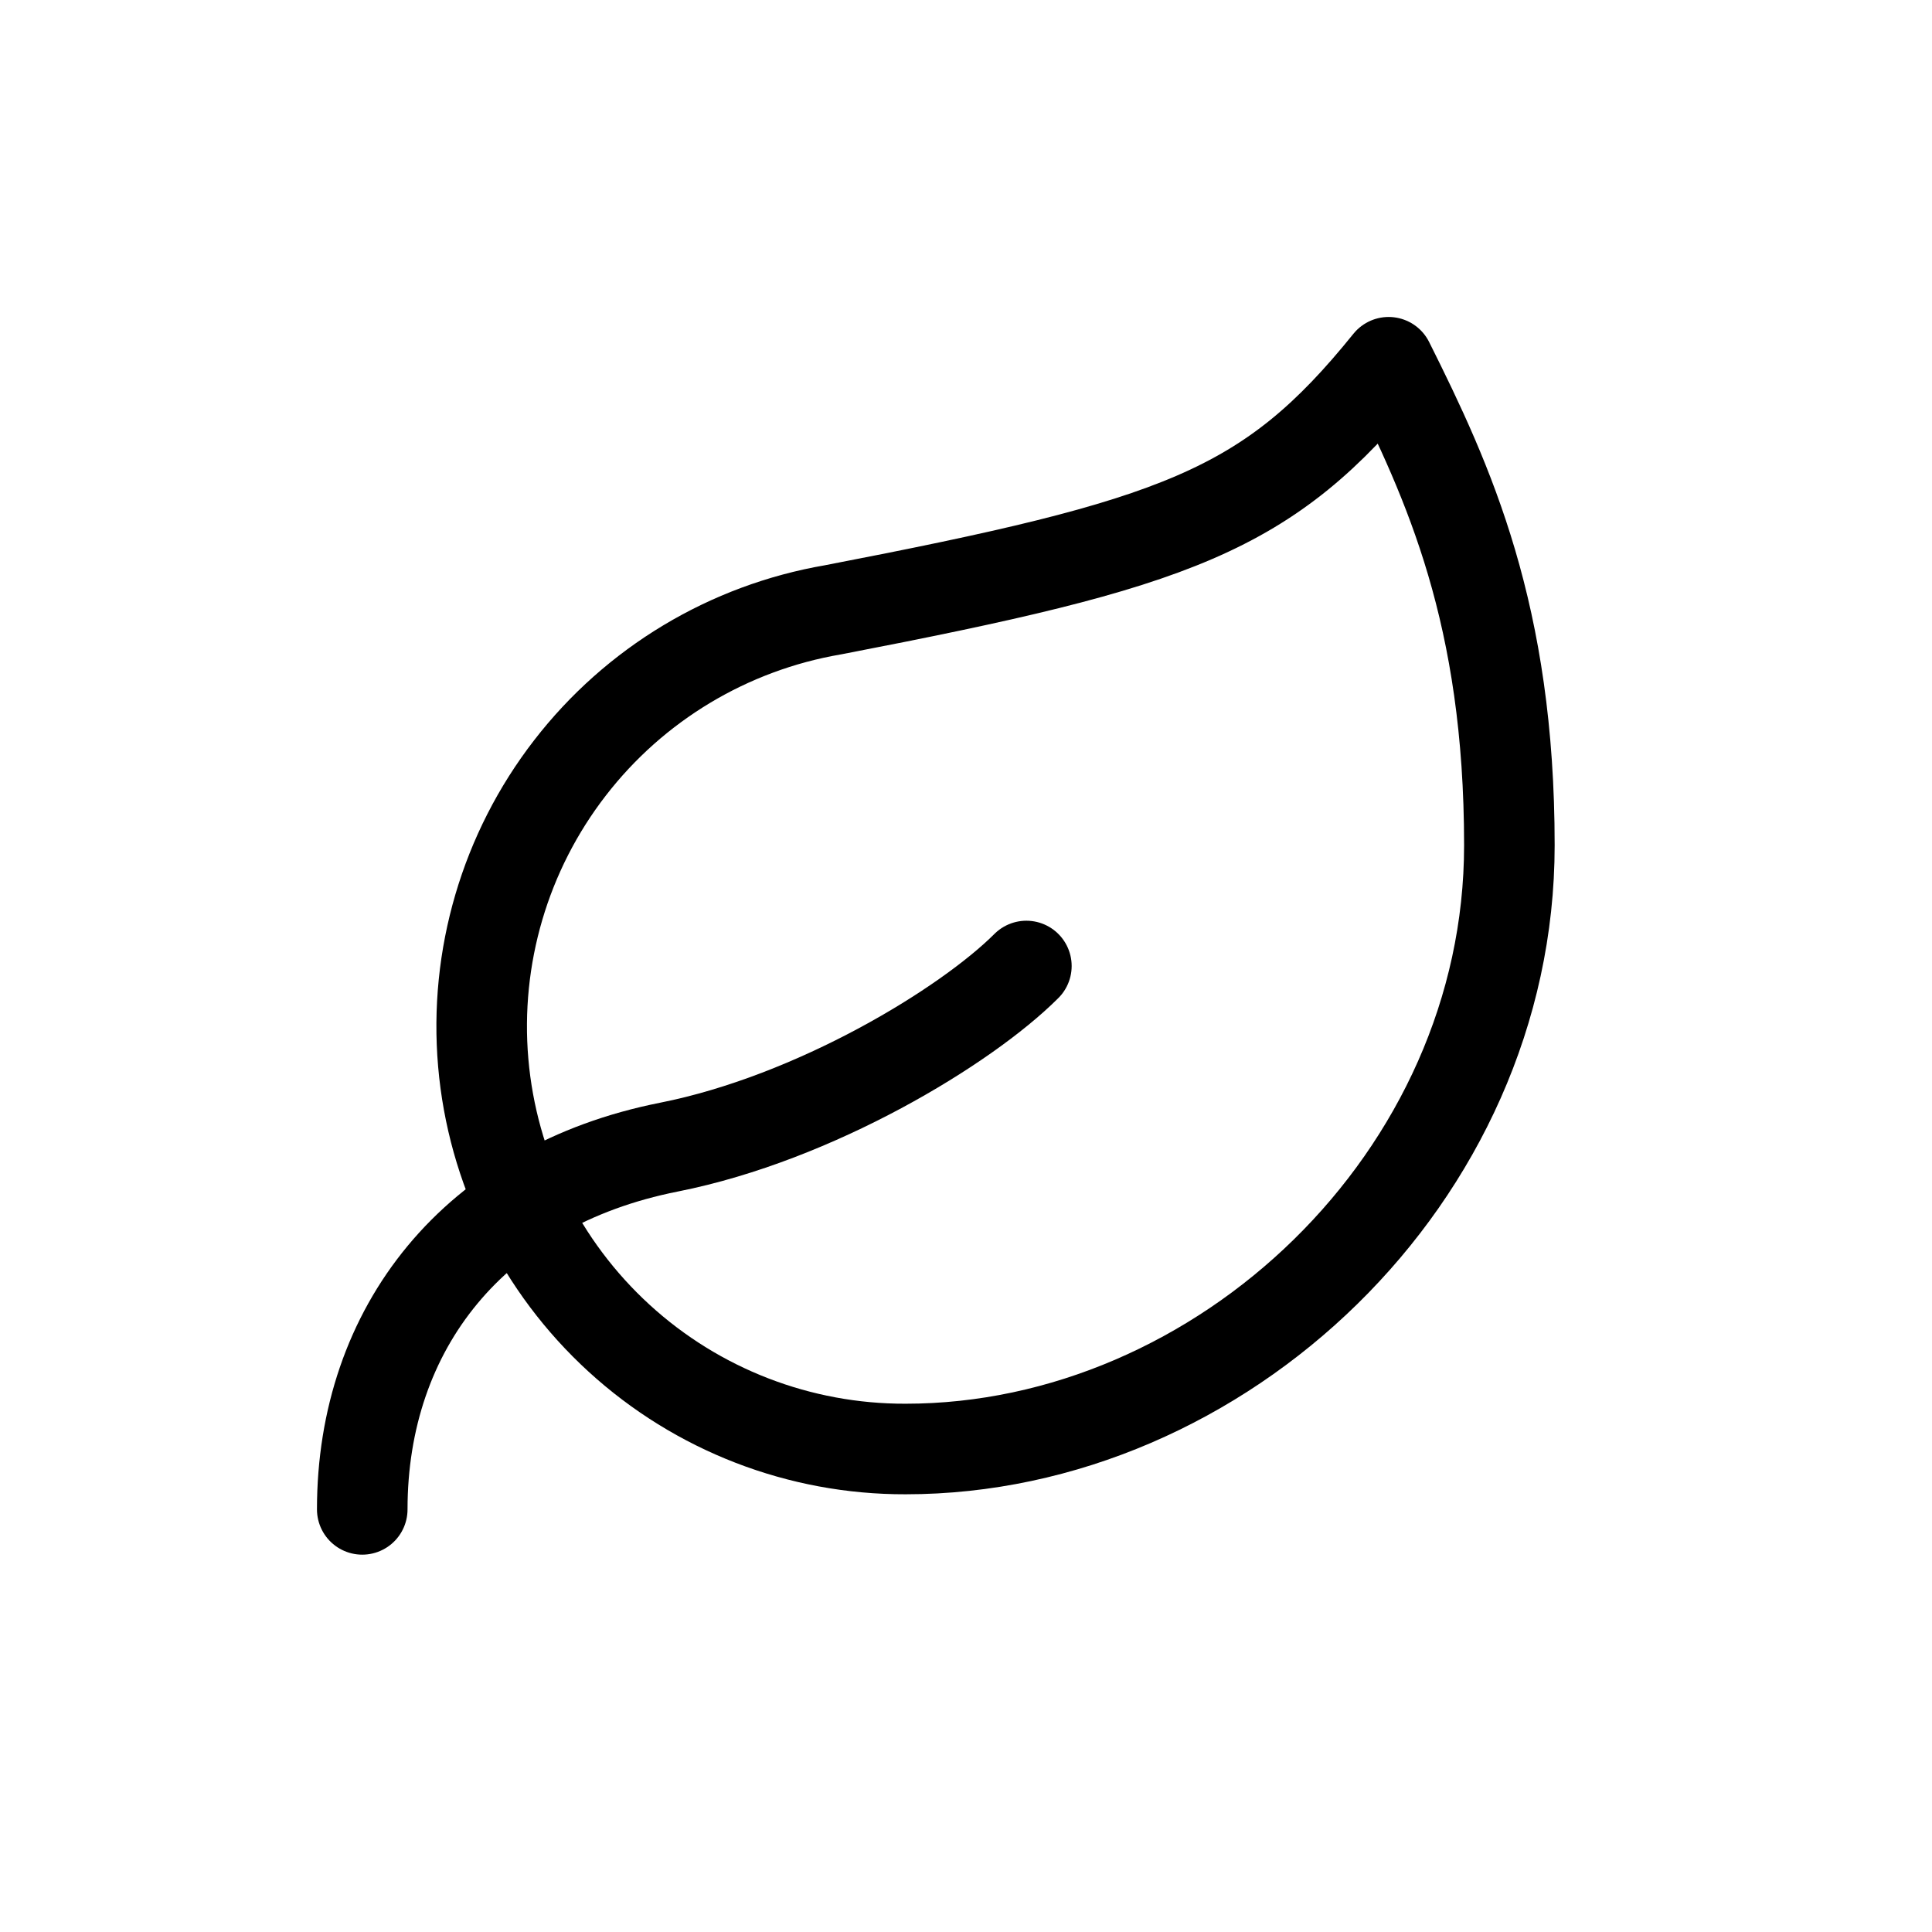 <svg xmlns="http://www.w3.org/2000/svg" fill="none" viewBox="0 0 32 32" height="32" width="32">
<path stroke-linejoin="round" stroke-linecap="round" stroke-width="1.5" stroke="black" d="M15 24C13.244 24.005 11.55 23.351 10.254 22.165C8.959 20.98 8.155 19.352 8.004 17.602C7.853 15.853 8.365 14.11 9.439 12.721C10.512 11.331 12.069 10.396 13.8 10.1C19.5 9 21 8.48 23 6C24 8 25 10.18 25 14C25 19.5 20.22 24 15 24Z"></path>
<path stroke-linejoin="round" stroke-linecap="round" stroke-width="1.5" stroke="black" d="M6 25C6 22 7.85 19.64 11.08 19C13.5 18.52 16 17 17 16"></path>
</svg>
